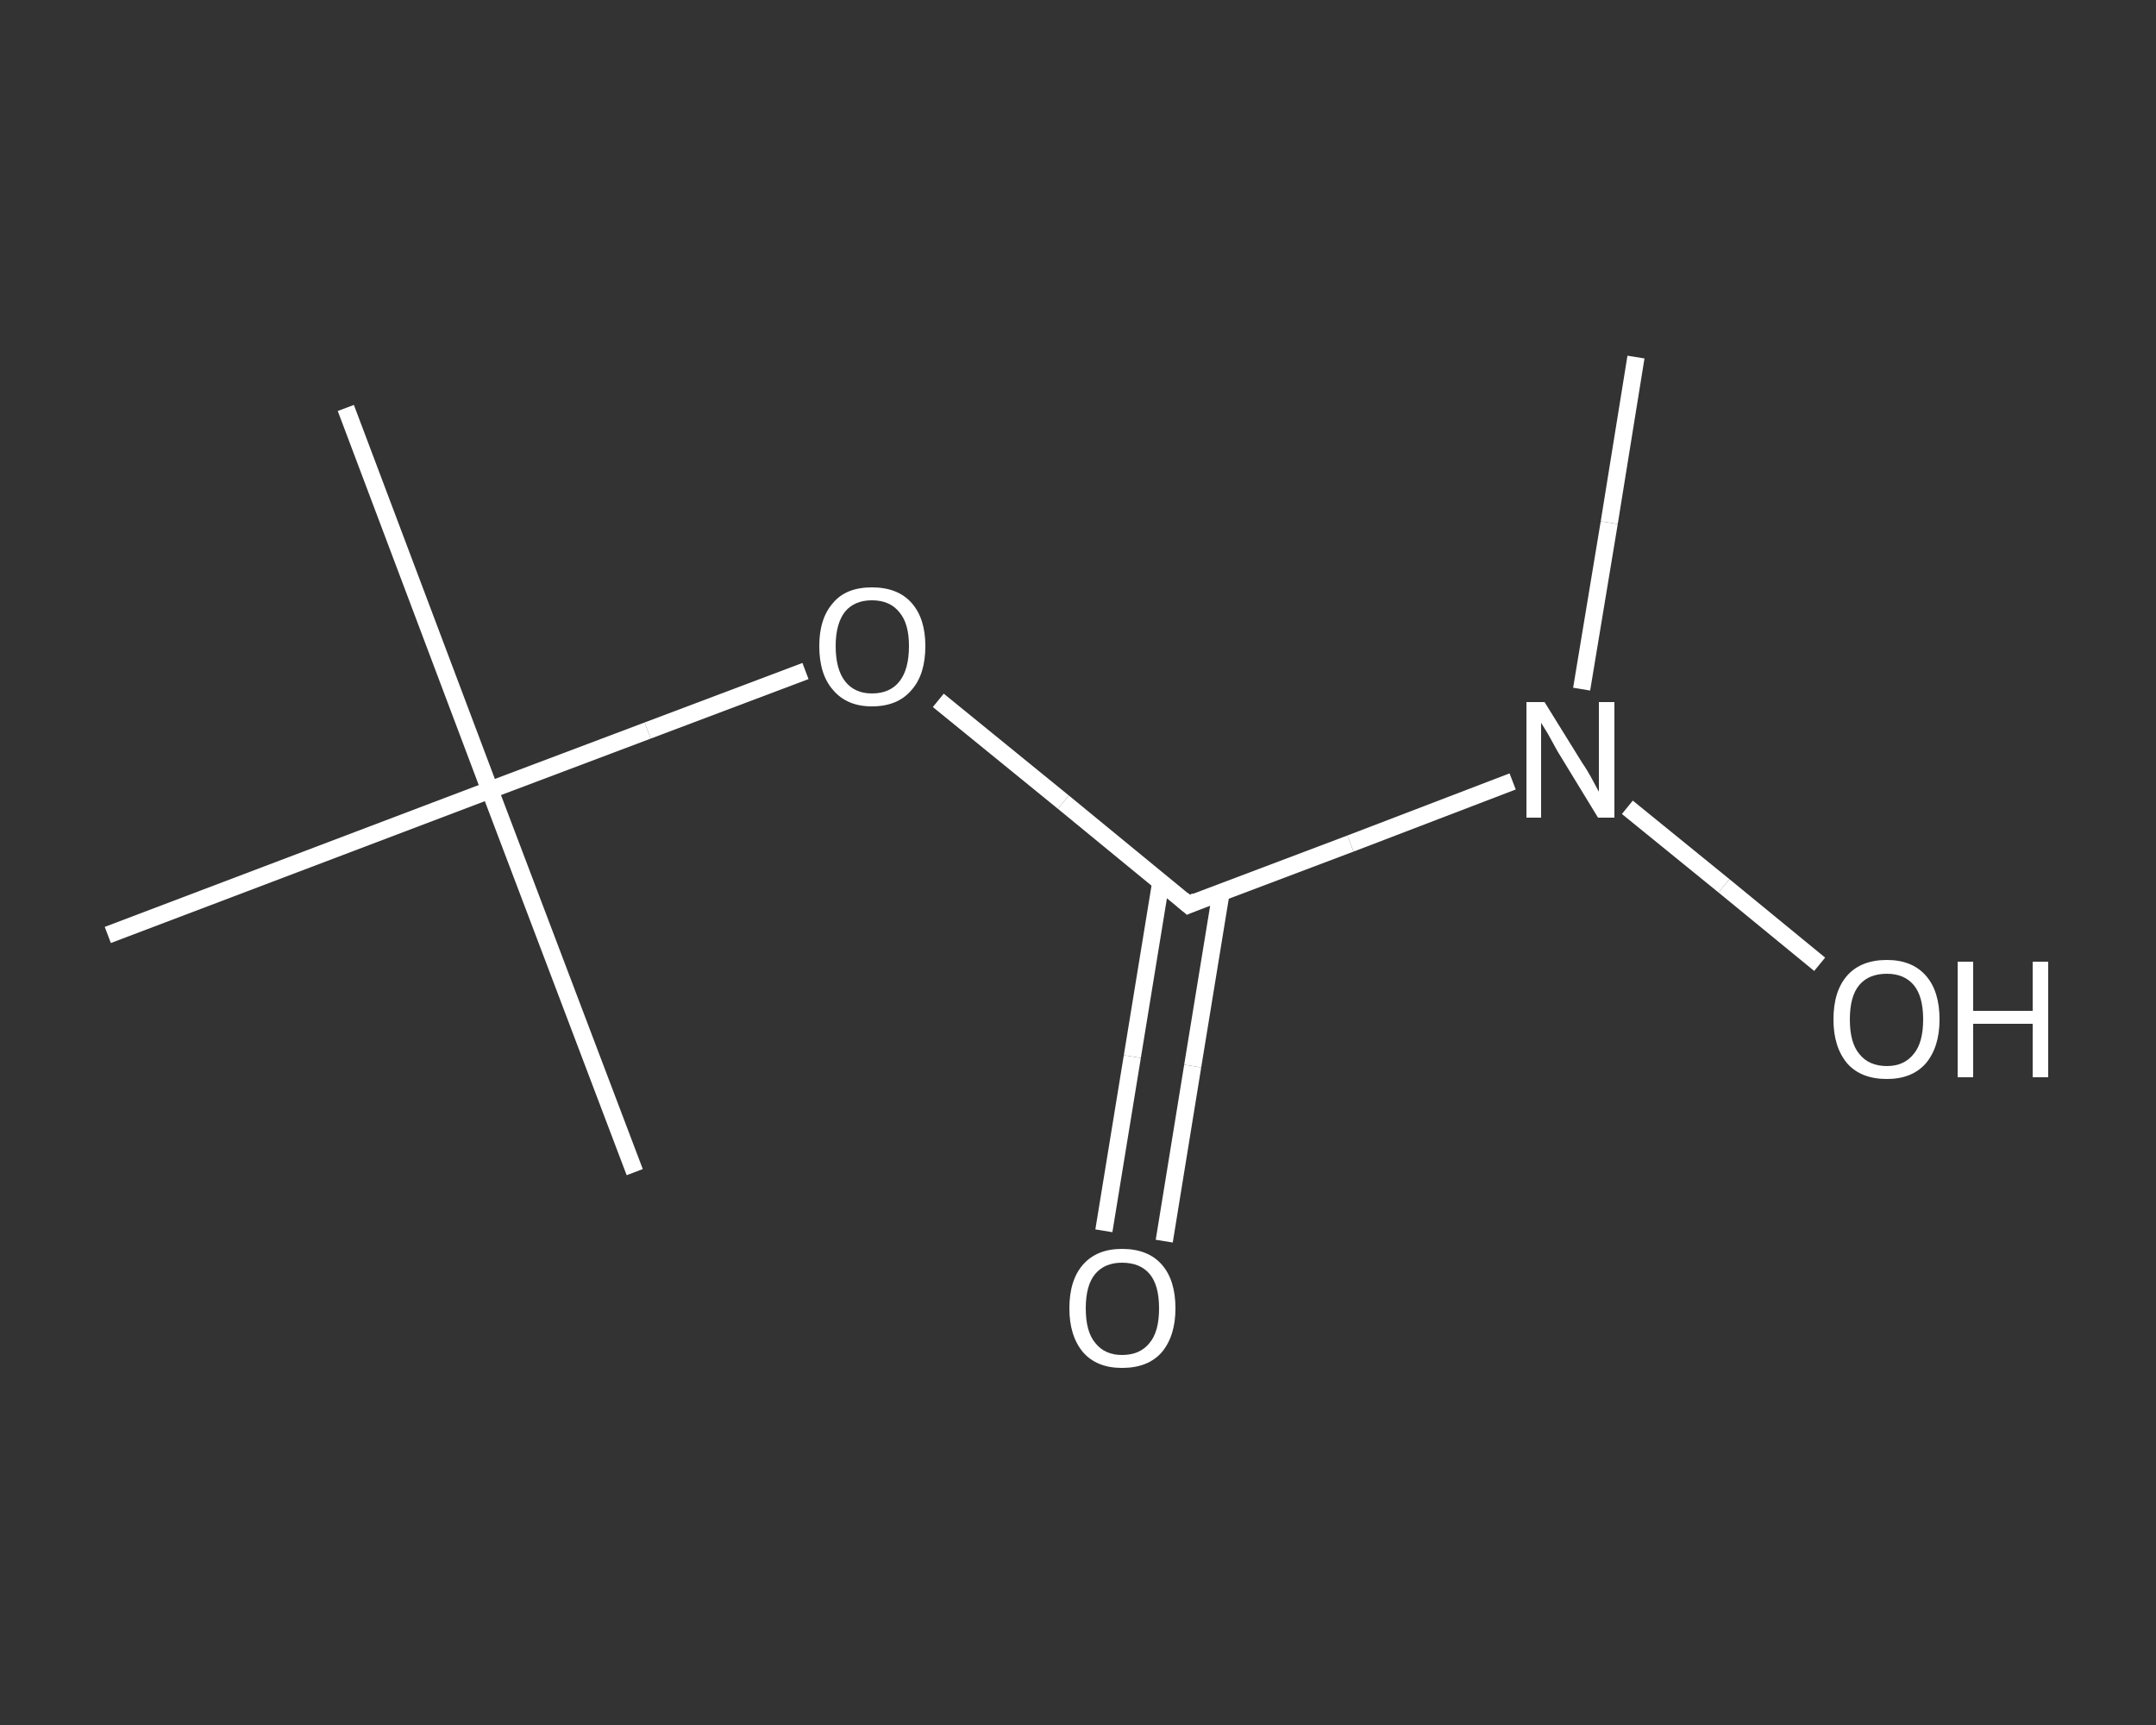 <?xml version='1.0' encoding='iso-8859-1'?>
<svg version='1.1' baseProfile='full'
              xmlns='http://www.w3.org/2000/svg'
                      xmlns:rdkit='http://www.rdkit.org/xml'
                      xmlns:xlink='http://www.w3.org/1999/xlink'
                  xml:space='preserve'
width='250px' height='200px' viewBox='0 0 250 200'>
<rect x="0" y="0" width="250" height="200" fill="#333333" stroke="none"/>
<!-- END OF HEADER -->
<rect style='opacity:1.0;fill:transparent;stroke:none' width='250.0' height='200.0' x='0.0' y='0.0'> </rect>
<path class='bond-0 atom-0 atom-1' d='M 189.7,41.4 L 186.6,60.6' style='fill:none;fill-rule:evenodd;stroke:#FFFFFF;stroke-width:2.0px;stroke-linecap:butt;stroke-linejoin:miter;stroke-opacity:1' />
<path class='bond-0 atom-0 atom-1' d='M 186.6,60.6 L 183.4,79.9' style='fill:none;fill-rule:evenodd;stroke:#FFFFFF;stroke-width:2.0px;stroke-linecap:butt;stroke-linejoin:miter;stroke-opacity:1' />
<path class='bond-1 atom-1 atom-2' d='M 188.7,93.6 L 199.9,102.7' style='fill:none;fill-rule:evenodd;stroke:#FFFFFF;stroke-width:2.0px;stroke-linecap:butt;stroke-linejoin:miter;stroke-opacity:1' />
<path class='bond-1 atom-1 atom-2' d='M 199.9,102.7 L 211.0,111.8' style='fill:none;fill-rule:evenodd;stroke:#FFFFFF;stroke-width:2.0px;stroke-linecap:butt;stroke-linejoin:miter;stroke-opacity:1' />
<path class='bond-2 atom-1 atom-3' d='M 175.4,90.6 L 156.6,97.8' style='fill:none;fill-rule:evenodd;stroke:#FFFFFF;stroke-width:2.0px;stroke-linecap:butt;stroke-linejoin:miter;stroke-opacity:1' />
<path class='bond-2 atom-1 atom-3' d='M 156.6,97.8 L 137.8,104.9' style='fill:none;fill-rule:evenodd;stroke:#FFFFFF;stroke-width:2.0px;stroke-linecap:butt;stroke-linejoin:miter;stroke-opacity:1' />
<path class='bond-3 atom-3 atom-4' d='M 134.6,102.3 L 131.3,122.5' style='fill:none;fill-rule:evenodd;stroke:#FFFFFF;stroke-width:2.0px;stroke-linecap:butt;stroke-linejoin:miter;stroke-opacity:1' />
<path class='bond-3 atom-3 atom-4' d='M 131.3,122.5 L 128.0,142.7' style='fill:none;fill-rule:evenodd;stroke:#FFFFFF;stroke-width:2.0px;stroke-linecap:butt;stroke-linejoin:miter;stroke-opacity:1' />
<path class='bond-3 atom-3 atom-4' d='M 141.6,103.4 L 138.3,123.6' style='fill:none;fill-rule:evenodd;stroke:#FFFFFF;stroke-width:2.0px;stroke-linecap:butt;stroke-linejoin:miter;stroke-opacity:1' />
<path class='bond-3 atom-3 atom-4' d='M 138.3,123.6 L 135.0,143.9' style='fill:none;fill-rule:evenodd;stroke:#FFFFFF;stroke-width:2.0px;stroke-linecap:butt;stroke-linejoin:miter;stroke-opacity:1' />
<path class='bond-4 atom-3 atom-5' d='M 137.8,104.9 L 123.3,93.0' style='fill:none;fill-rule:evenodd;stroke:#FFFFFF;stroke-width:2.0px;stroke-linecap:butt;stroke-linejoin:miter;stroke-opacity:1' />
<path class='bond-4 atom-3 atom-5' d='M 123.3,93.0 L 108.8,81.2' style='fill:none;fill-rule:evenodd;stroke:#FFFFFF;stroke-width:2.0px;stroke-linecap:butt;stroke-linejoin:miter;stroke-opacity:1' />
<path class='bond-5 atom-5 atom-6' d='M 93.4,77.8 L 75.1,84.7' style='fill:none;fill-rule:evenodd;stroke:#FFFFFF;stroke-width:2.0px;stroke-linecap:butt;stroke-linejoin:miter;stroke-opacity:1' />
<path class='bond-5 atom-5 atom-6' d='M 75.1,84.7 L 56.8,91.6' style='fill:none;fill-rule:evenodd;stroke:#FFFFFF;stroke-width:2.0px;stroke-linecap:butt;stroke-linejoin:miter;stroke-opacity:1' />
<path class='bond-6 atom-6 atom-7' d='M 56.8,91.6 L 40.1,47.3' style='fill:none;fill-rule:evenodd;stroke:#FFFFFF;stroke-width:2.0px;stroke-linecap:butt;stroke-linejoin:miter;stroke-opacity:1' />
<path class='bond-7 atom-6 atom-8' d='M 56.8,91.6 L 73.6,135.9' style='fill:none;fill-rule:evenodd;stroke:#FFFFFF;stroke-width:2.0px;stroke-linecap:butt;stroke-linejoin:miter;stroke-opacity:1' />
<path class='bond-8 atom-6 atom-9' d='M 56.8,91.6 L 12.5,108.4' style='fill:none;fill-rule:evenodd;stroke:#FFFFFF;stroke-width:2.0px;stroke-linecap:butt;stroke-linejoin:miter;stroke-opacity:1' />
<path d='M 138.7,104.5 L 137.8,104.9 L 137.1,104.3' style='fill:none;stroke:#FFFFFF;stroke-width:2.0px;stroke-linecap:butt;stroke-linejoin:miter;stroke-opacity:1;' />
<path class='atom-1' d='M 179.1 81.4
L 183.5 88.5
Q 184.0 89.2, 184.7 90.5
Q 185.4 91.8, 185.4 91.8
L 185.4 81.4
L 187.2 81.4
L 187.2 94.8
L 185.3 94.8
L 180.6 87.1
Q 180.1 86.2, 179.5 85.1
Q 178.9 84.1, 178.7 83.8
L 178.7 94.8
L 177.0 94.8
L 177.0 81.4
L 179.1 81.4
' fill='#FFFFFF'/>
<path class='atom-2' d='M 212.6 118.2
Q 212.6 114.9, 214.2 113.1
Q 215.8 111.3, 218.8 111.3
Q 221.7 111.3, 223.3 113.1
Q 224.9 114.9, 224.9 118.2
Q 224.9 121.4, 223.3 123.3
Q 221.7 125.1, 218.8 125.1
Q 215.8 125.1, 214.2 123.3
Q 212.6 121.4, 212.6 118.2
M 218.8 123.6
Q 220.8 123.6, 221.9 122.2
Q 223.0 120.9, 223.0 118.2
Q 223.0 115.5, 221.9 114.2
Q 220.8 112.9, 218.8 112.9
Q 216.7 112.9, 215.6 114.2
Q 214.5 115.5, 214.5 118.2
Q 214.5 120.9, 215.6 122.2
Q 216.7 123.6, 218.8 123.6
' fill='#FFFFFF'/>
<path class='atom-2' d='M 227.0 111.5
L 228.8 111.5
L 228.8 117.2
L 235.7 117.2
L 235.7 111.5
L 237.5 111.5
L 237.5 124.9
L 235.7 124.9
L 235.7 118.7
L 228.8 118.7
L 228.8 124.9
L 227.0 124.9
L 227.0 111.5
' fill='#FFFFFF'/>
<path class='atom-4' d='M 124.0 151.7
Q 124.0 148.4, 125.6 146.6
Q 127.2 144.8, 130.1 144.8
Q 133.1 144.8, 134.7 146.6
Q 136.3 148.4, 136.3 151.7
Q 136.3 154.9, 134.7 156.8
Q 133.1 158.6, 130.1 158.6
Q 127.2 158.6, 125.6 156.8
Q 124.0 154.9, 124.0 151.7
M 130.1 157.1
Q 132.2 157.1, 133.3 155.7
Q 134.4 154.4, 134.4 151.7
Q 134.4 149.0, 133.3 147.7
Q 132.2 146.4, 130.1 146.4
Q 128.1 146.4, 127.0 147.7
Q 125.9 149.0, 125.9 151.7
Q 125.9 154.4, 127.0 155.7
Q 128.1 157.1, 130.1 157.1
' fill='#FFFFFF'/>
<path class='atom-5' d='M 95.0 74.9
Q 95.0 71.7, 96.6 69.9
Q 98.1 68.1, 101.1 68.1
Q 104.1 68.1, 105.7 69.9
Q 107.3 71.7, 107.3 74.9
Q 107.3 78.2, 105.7 80.0
Q 104.1 81.9, 101.1 81.9
Q 98.2 81.9, 96.6 80.0
Q 95.0 78.2, 95.0 74.9
M 101.1 80.4
Q 103.2 80.4, 104.3 79.0
Q 105.4 77.6, 105.4 74.9
Q 105.4 72.3, 104.3 71.0
Q 103.2 69.6, 101.1 69.6
Q 99.1 69.6, 98.0 70.9
Q 96.9 72.3, 96.9 74.9
Q 96.9 77.6, 98.0 79.0
Q 99.1 80.4, 101.1 80.4
' fill='#FFFFFF'/>
</svg>

